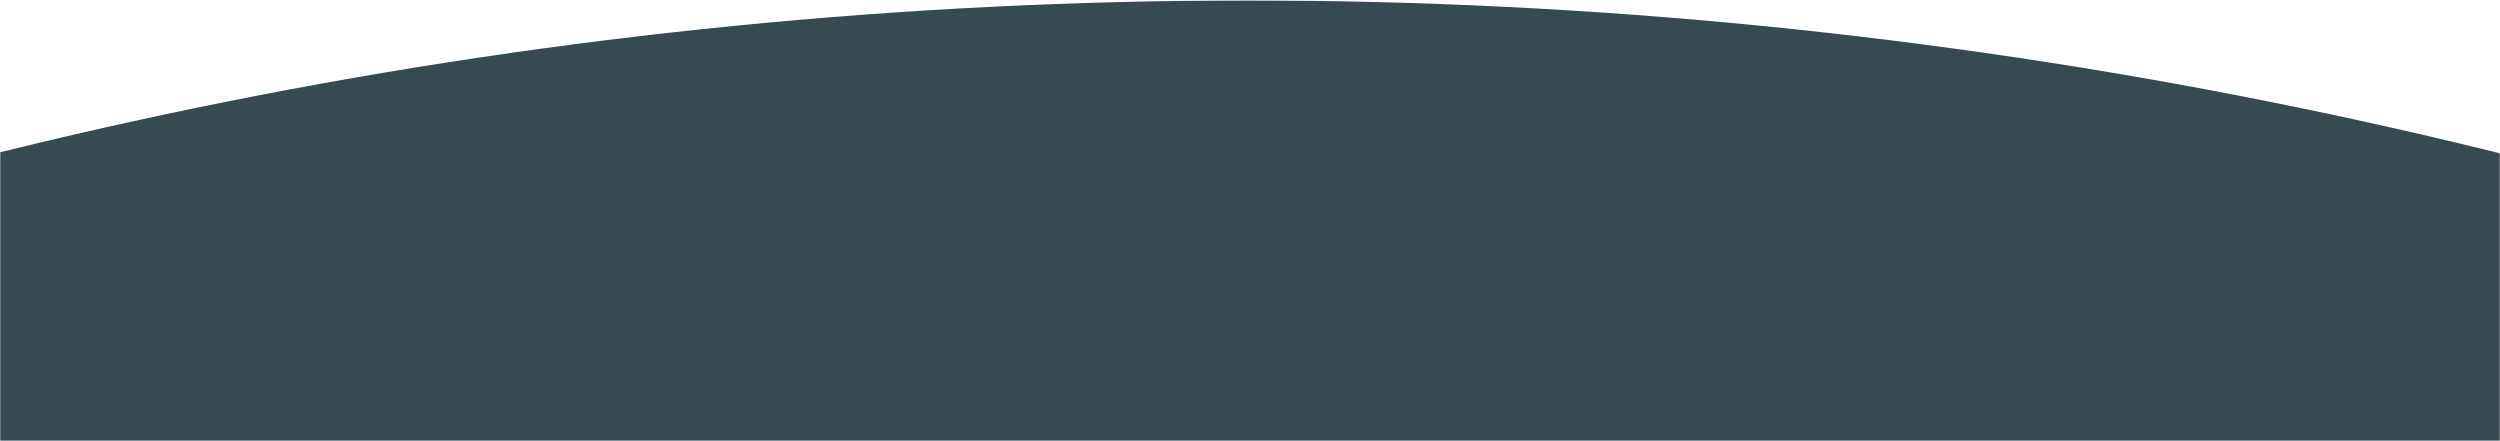 <?xml version="1.0" encoding="UTF-8"?> <svg xmlns="http://www.w3.org/2000/svg" width="1202" height="212" viewBox="0 0 1202 212" fill="none"> <mask id="mask0_146_2688" style="mask-type:alpha" maskUnits="userSpaceOnUse" x="0" y="0" width="1202" height="212"> <rect width="1202" height="212" fill="#943427"></rect> </mask> <g mask="url(#mask0_146_2688)"> <circle cx="599.999" cy="2502.13" r="2501.9" fill="#364A51"></circle> </g> </svg> 